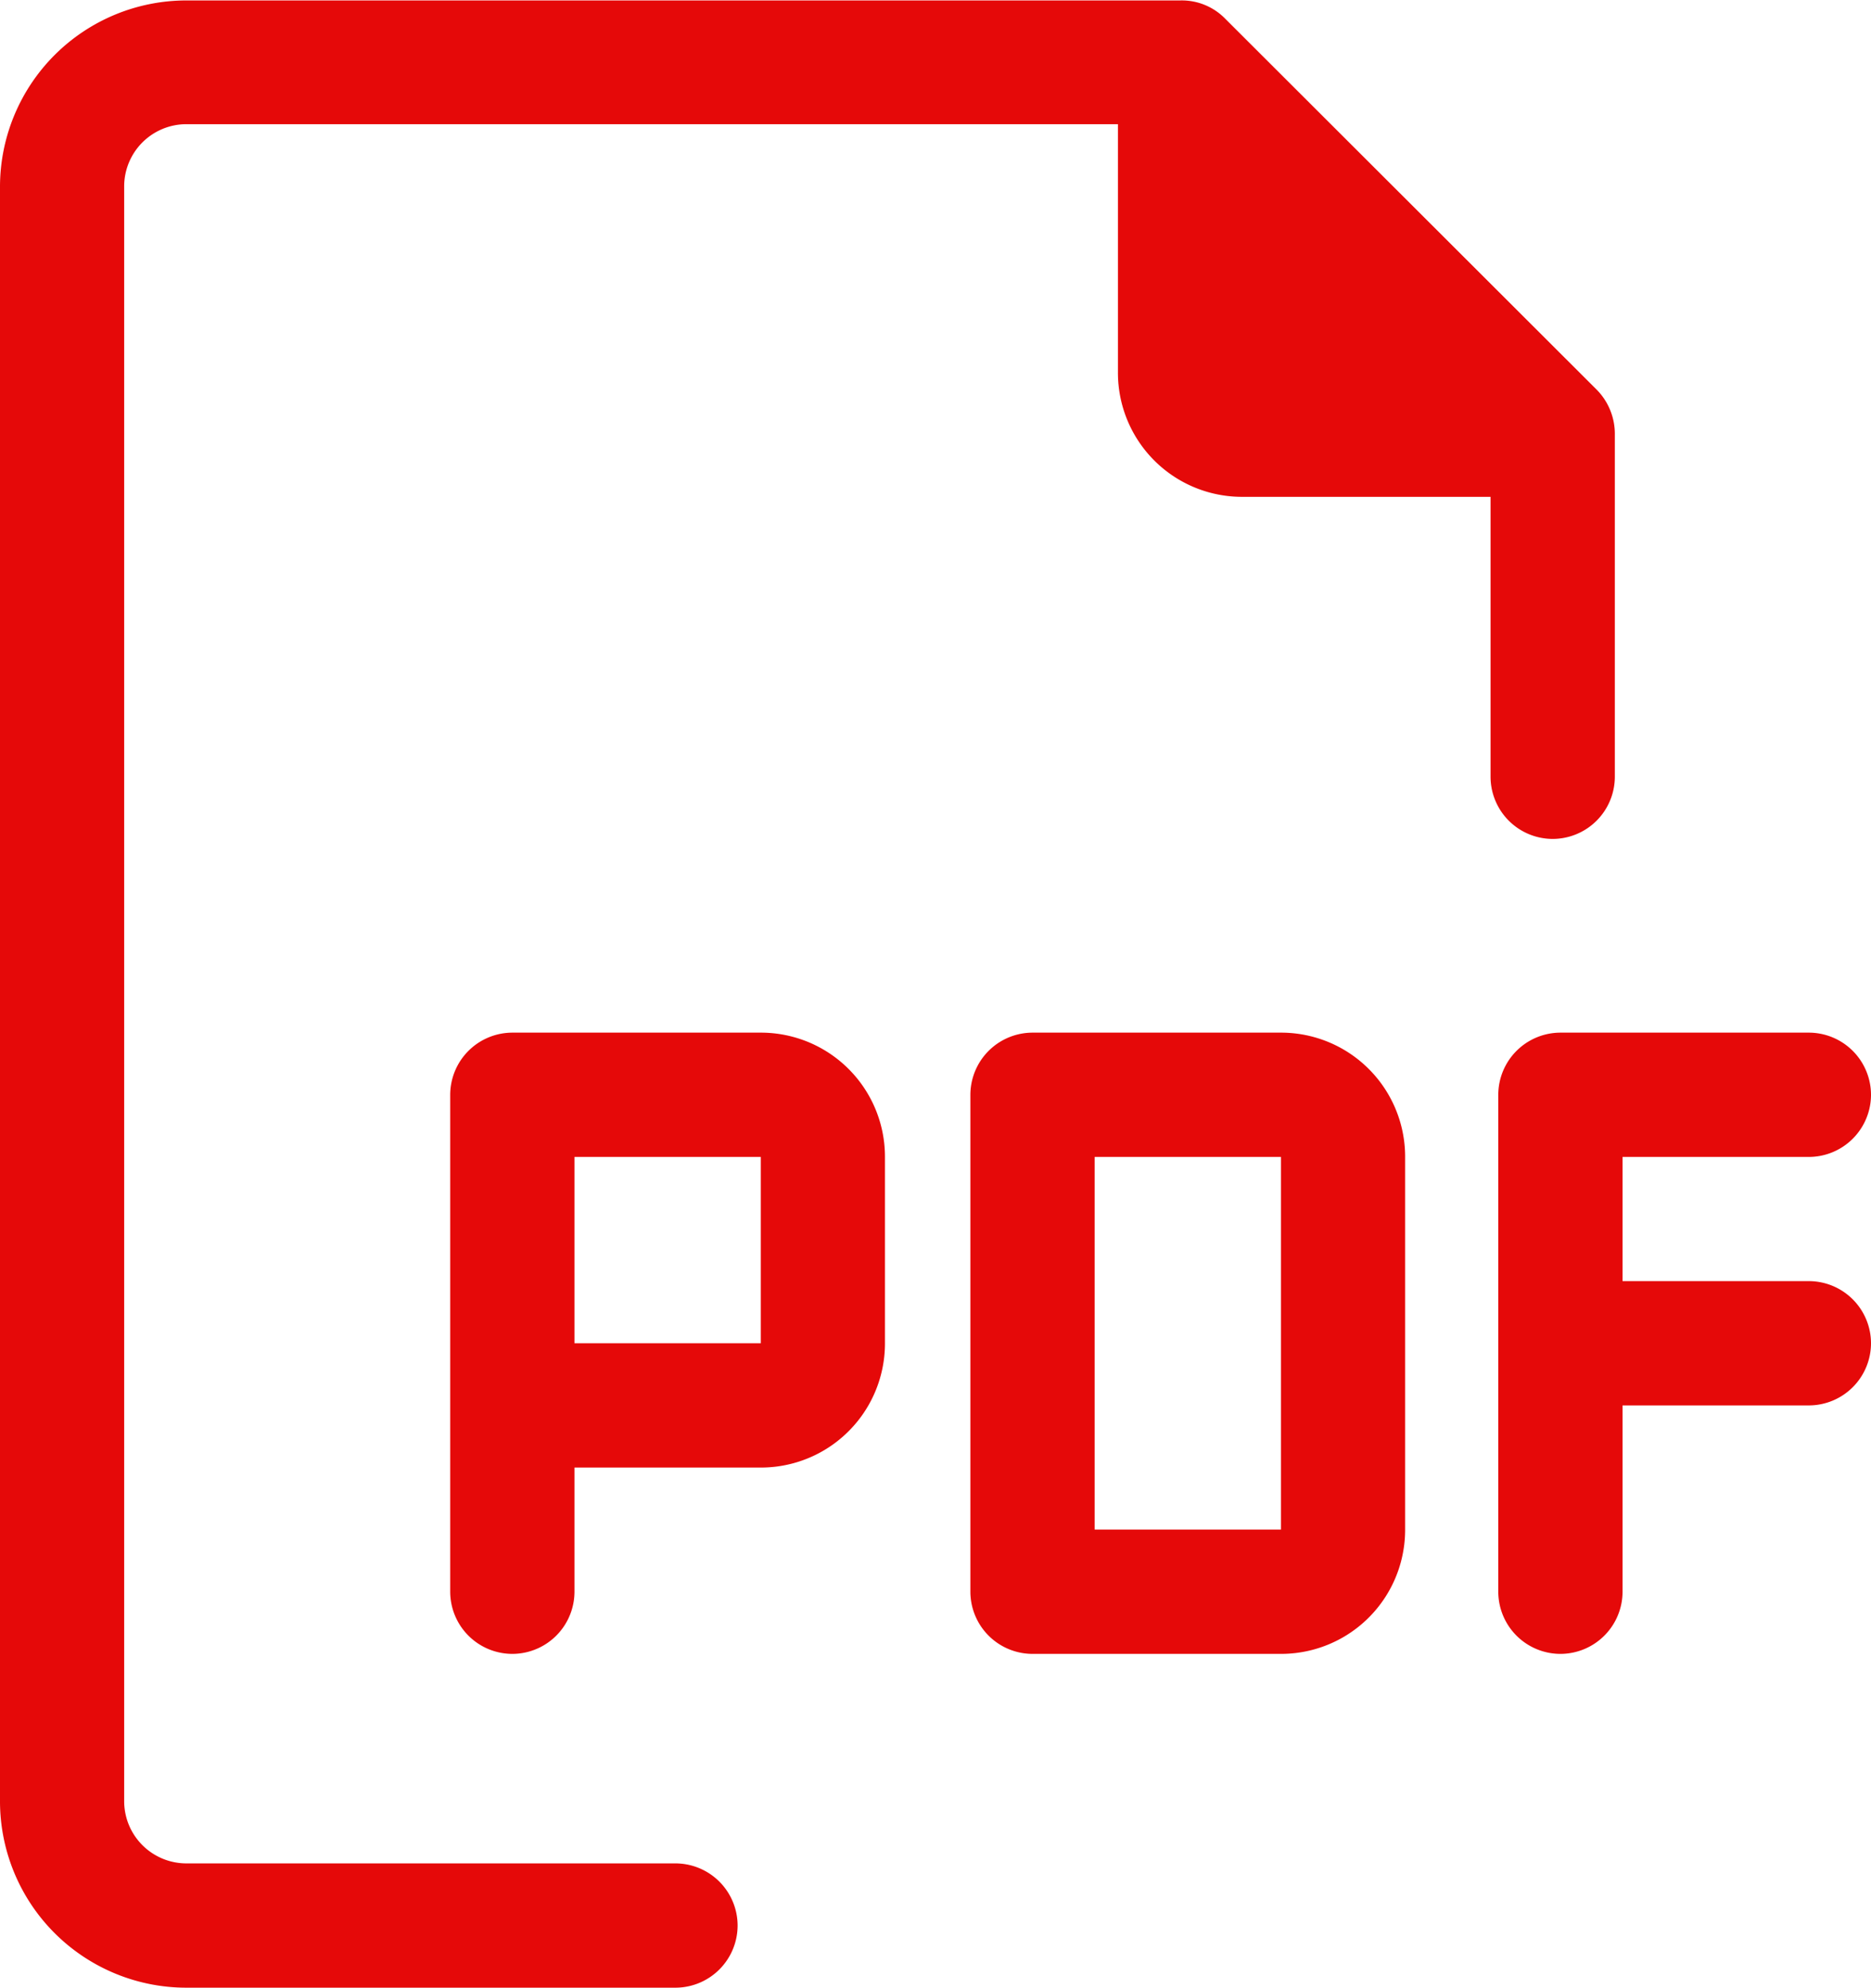 <svg xmlns="http://www.w3.org/2000/svg" width="16.711" height="17.752" viewBox="0 0 16.711 17.752"><g transform="translate(-86.557 -1280)"><g transform="translate(95.224 1289.222)"><path d="M252.774,266h-2.219a.556.556,0,0,0-.555.555v4.438a.556.556,0,0,0,.555.555h2.219a1.108,1.108,0,0,0,1.109-1.11v-3.328A1.108,1.108,0,0,0,252.774,266Zm0,4.438h-1.664v-3.328h1.664Z" transform="translate(-250 -266)" fill="#e50909"/></g><g transform="translate(99.94 1289.222)"><path d="M389.328,266.555h0a.556.556,0,0,0-.555-.555h-2.219a.556.556,0,0,0-.555.555v4.438a.556.556,0,0,0,.555.555h0a.556.556,0,0,0,.555-.555v-1.664h1.664a.556.556,0,0,0,.555-.555h0a.556.556,0,0,0-.555-.555h-1.664v-1.109h1.664A.556.556,0,0,0,389.328,266.555Z" transform="translate(-386 -266)" fill="#e50909"/></g><g transform="translate(86.557 1280)"><path d="M1.109,16.083V1.66a.556.556,0,0,1,.555-.555H9.985V3.324a1.108,1.108,0,0,0,1.109,1.109h2.219v2.5a.556.556,0,0,0,.555.555h0a.556.556,0,0,0,.555-.555V3.879a.562.562,0,0,0-.159-.4L10.935.155A.541.541,0,0,0,10.54,0H1.664A1.665,1.665,0,0,0,0,1.66V16.083a1.665,1.665,0,0,0,1.664,1.664H6.033a.556.556,0,0,0,.555-.555h0a.556.556,0,0,0-.555-.555H1.664A.556.556,0,0,1,1.109,16.083Z" transform="translate(0 0.004)" fill="#e50909"/></g><g transform="translate(90.578 1289.222)"><path d="M118.774,266h-2.219a.556.556,0,0,0-.555.555v4.438a.556.556,0,0,0,.555.555h0a.556.556,0,0,0,.555-.555v-1.109h1.664a1.108,1.108,0,0,0,1.109-1.109v-1.664A1.108,1.108,0,0,0,118.774,266Zm0,2.774h-1.664v-1.664h1.664Z" transform="translate(-116 -266)" fill="#e50909"/></g></g></svg>